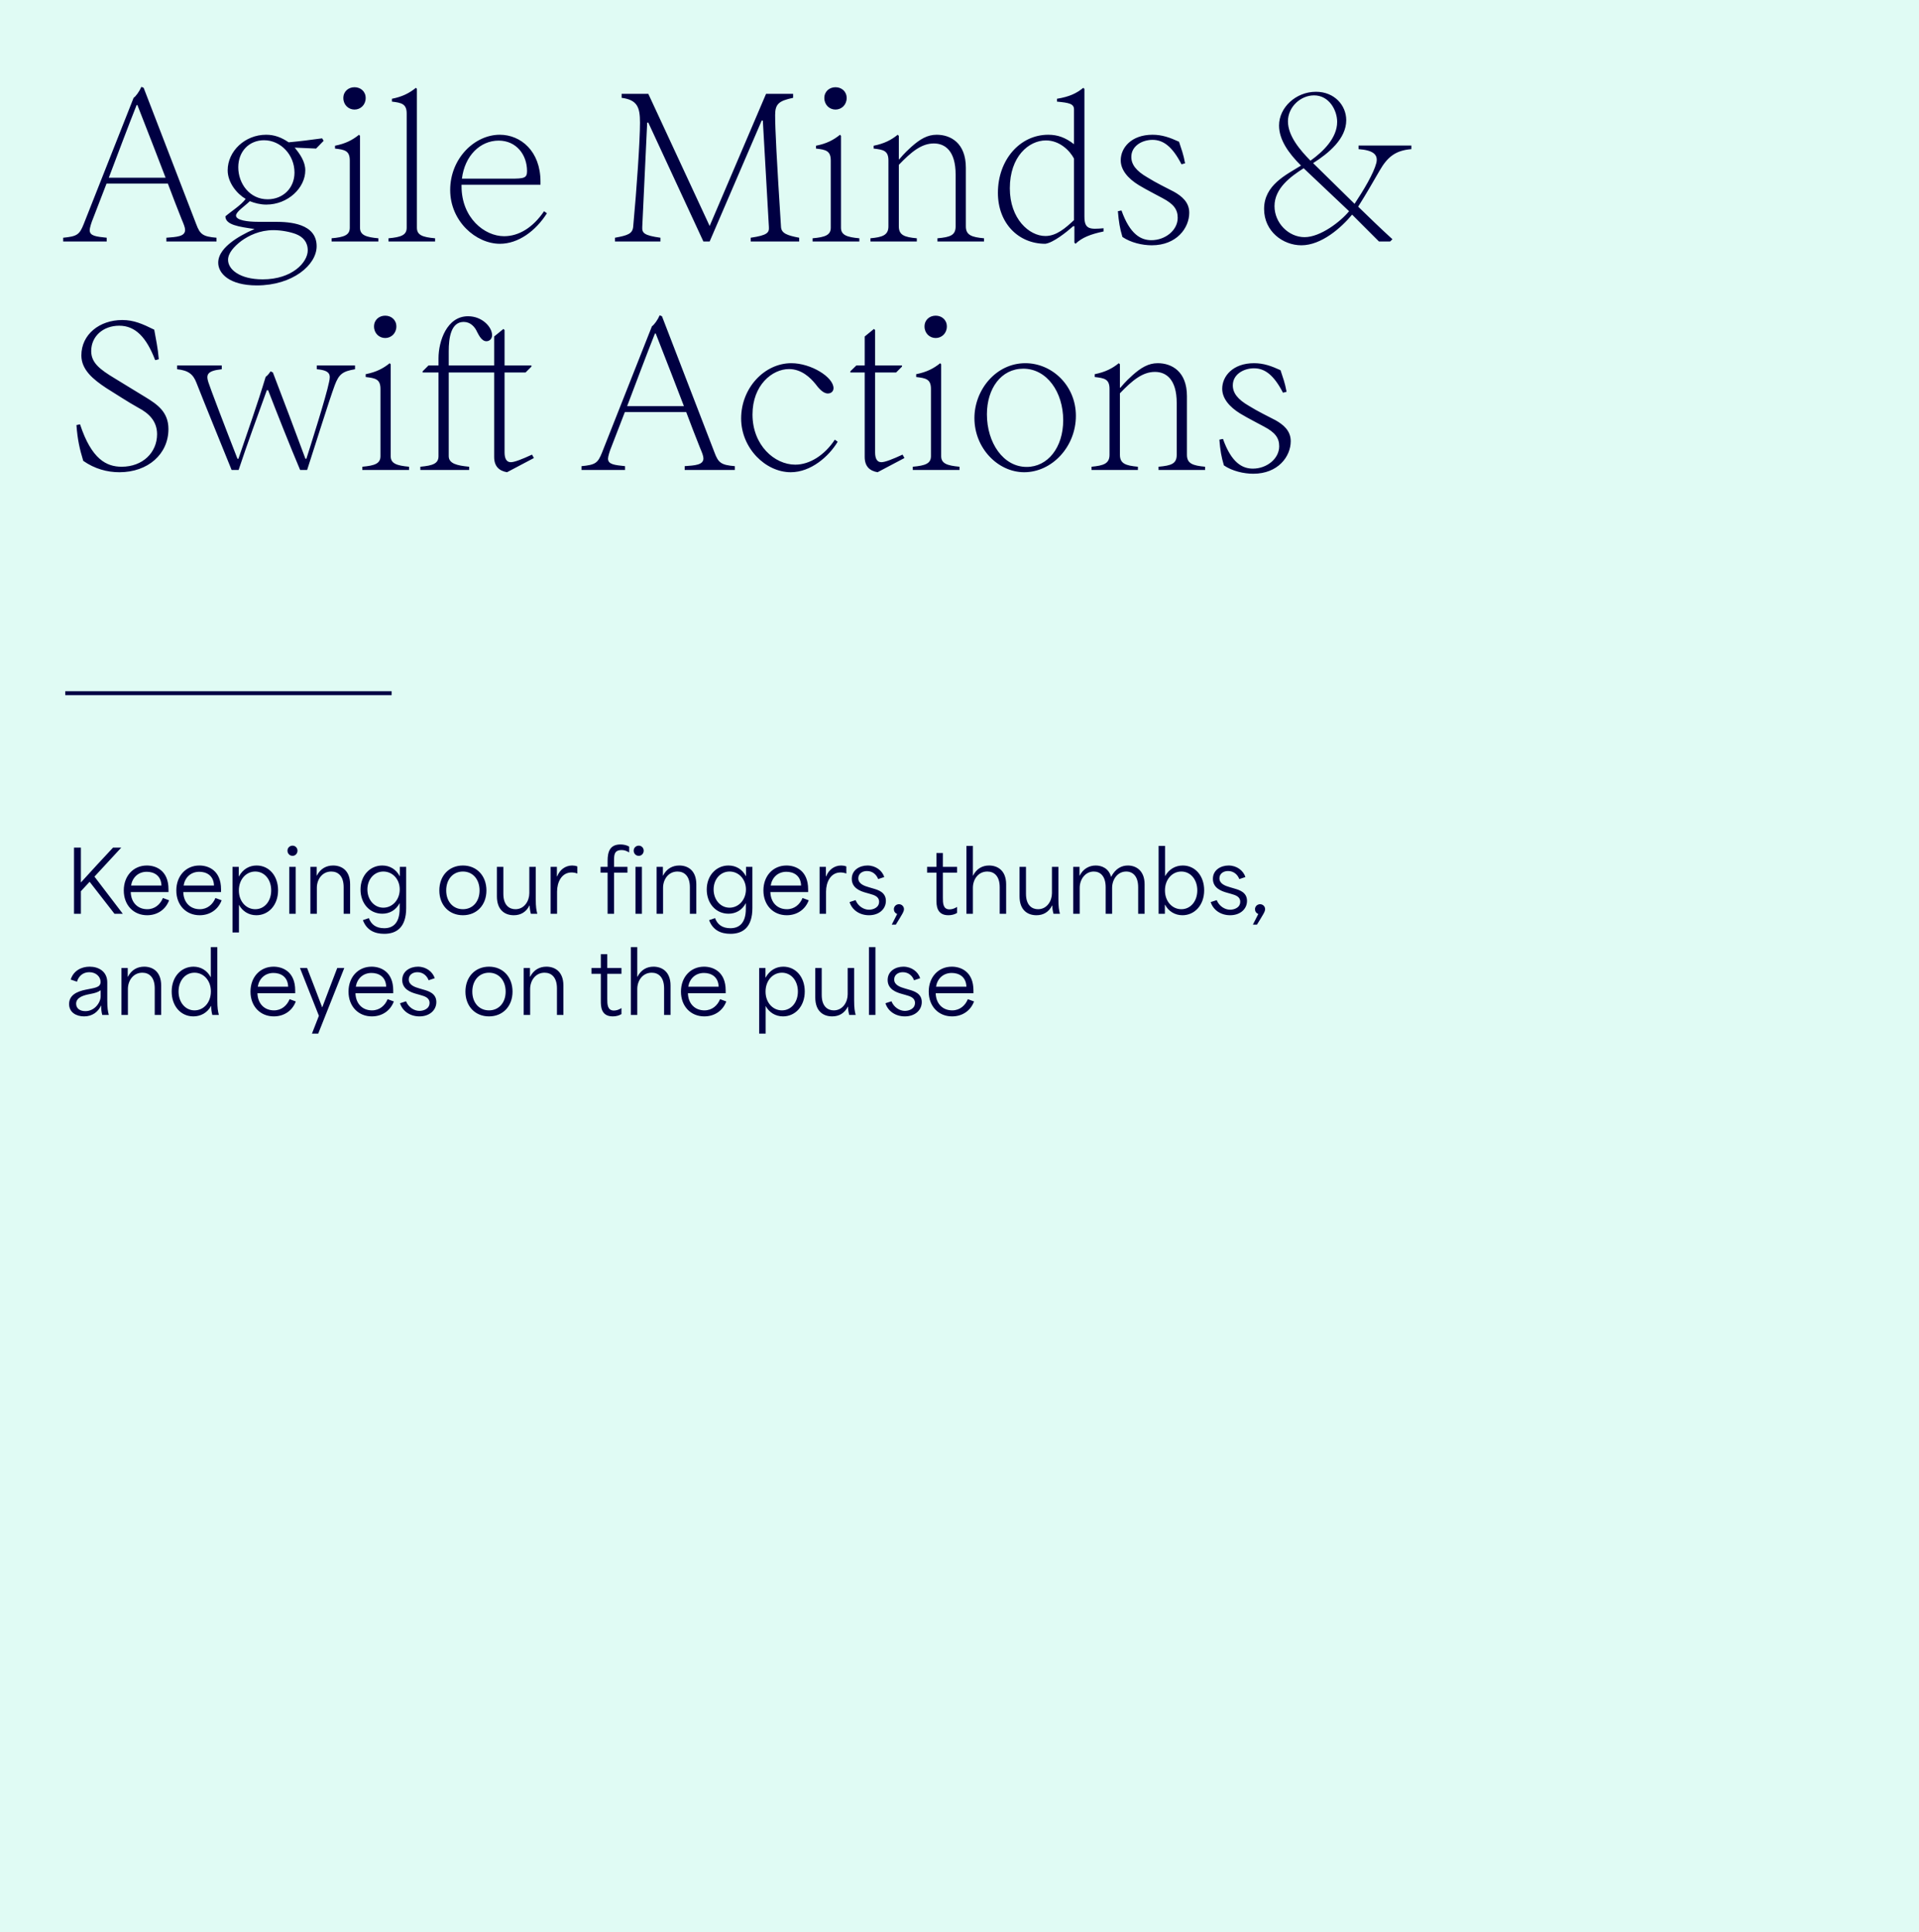 <svg width="588" height="592" viewBox="0 0 588 592" fill="none" xmlns="http://www.w3.org/2000/svg">
<rect width="588" height="592" fill="#E0FBF4"/>
<path d="M19.362 72.84V74H32.702V72.84C29.454 72.492 27.482 72.318 27.482 70.52C27.482 69.882 28.004 68.142 28.526 66.924L32.644 56.252H51.436C52.886 60.138 54.22 63.56 55.67 67.214C56.308 68.722 56.714 69.708 56.714 70.462C56.714 72.492 54.104 72.608 50.972 72.84V74H66.342V72.84C62.224 72.492 61.296 71.854 60.136 68.722L44.012 26.904L43.316 26.614C42.678 28.064 41.634 29.514 40.938 29.978L25.626 68.722C24.35 71.912 23.596 72.434 19.362 72.84ZM33.34 54.454C36.182 46.972 39.14 39.026 41.866 32.182H42.098C45.926 41.926 48.536 48.712 50.74 54.454H33.34ZM78.695 87.456C89.657 87.456 97.023 81.192 97.023 75.45C97.023 68.432 88.671 67.968 84.379 67.968H79.043C75.912 67.968 72.316 67.504 72.316 66.054C72.316 64.894 74.925 63.212 76.549 61.646C77.999 62.226 79.74 62.69 81.596 62.69C88.207 62.69 93.543 57.586 93.543 52.192C93.543 49.524 91.919 47.204 90.296 45.232L96.85 45.522L99.169 43.144L98.706 42.39C94.877 42.912 92.151 43.26 88.439 43.608C86.236 42.1 84.09 41.288 81.537 41.288C75.041 41.288 69.763 46.334 69.763 52.192C69.763 56.02 72.663 59.442 75.273 60.95C73.823 62.922 71.097 64.546 69.067 66.286C69.067 68.896 73.127 69.476 77.999 70.172C75.157 71.39 72.49 72.898 70.692 74.348C69.067 75.624 66.864 77.77 66.864 80.496C66.864 83.744 70.228 87.456 78.695 87.456ZM69.879 79.626C69.879 77.538 71.736 75.508 73.939 73.826C76.201 72.202 79.507 70.52 83.799 70.52C86.293 70.52 89.078 71.1 90.701 71.738C92.79 72.55 94.297 74.116 94.297 76.726C94.297 80.322 89.6 85.6 80.493 85.6C73.418 85.6 69.879 82.526 69.879 79.626ZM73.011 51.264C73.011 46.276 76.433 42.97 80.9 42.97C86.004 42.97 90.237 47.436 90.237 52.888C90.237 57.586 86.757 61.066 82.001 61.066C76.492 61.066 73.011 56.252 73.011 51.264ZM101.607 73.014V74H115.933V73.014C112.105 72.666 110.307 72.028 110.307 69.766V41.636L110.017 41.288C107.987 42.912 105.899 44.014 102.651 44.652V45.522C105.609 45.87 107.175 46.16 107.175 49.176V69.766C107.175 72.028 105.493 72.666 101.607 73.014ZM105.203 30.036C105.203 32.124 106.769 33.574 108.625 33.574C110.481 33.574 112.047 32.124 112.047 30.036C112.047 28.006 110.481 26.73 108.625 26.73C106.769 26.73 105.203 28.006 105.203 30.036ZM133.313 73.014C129.427 72.666 127.745 72.028 127.745 69.766V27.252L127.455 26.904C125.425 28.528 123.337 29.63 120.089 30.268V31.138C123.047 31.486 124.613 31.834 124.613 34.792V69.766C124.613 72.028 122.931 72.666 119.045 73.014V74H133.313V73.014ZM153.195 74.696C158.821 74.696 164.157 70.752 167.579 65.358L166.709 64.72C163.287 69.766 158.937 72.376 154.471 72.376C148.439 72.376 141.421 66.75 141.421 57.064V56.6H165.607V55.614C165.607 46.334 159.575 41.288 153.137 41.288C145.423 41.288 137.941 48.538 137.941 58.224C137.941 67.794 145.829 74.696 153.195 74.696ZM141.537 54.744C142.407 47.668 147.163 43.086 152.789 43.086C158.183 43.086 161.489 47.378 161.489 52.424C161.489 54.57 160.619 54.744 156.443 54.744H141.537ZM188.442 72.84V74H202.362V72.84C197.432 72.144 196.678 71.448 196.794 69.534L198.302 37.576H198.65L215.528 74H217.442L233.392 36.938H233.74L235.596 69.534C235.712 71.274 235.19 72.086 230.028 72.84V74H244.876V72.84C241.222 72.144 239.424 71.506 239.308 69.534C237.974 48.654 237.51 39.548 237.51 35.256C237.51 31.776 238.728 30.906 243.02 29.978V28.76H234.726L217.442 69.244L198.65 28.76H190.472V29.978C195.344 30.616 196.098 32.936 196.098 37.576C196.098 43.144 195.112 57.644 194.01 69.534C193.778 71.622 192.328 72.144 188.442 72.84ZM248.986 73.014V74H263.312V73.014C259.484 72.666 257.686 72.028 257.686 69.766V41.636L257.396 41.288C255.366 42.912 253.278 44.014 250.03 44.652V45.522C252.988 45.87 254.554 46.16 254.554 49.176V69.766C254.554 72.028 252.872 72.666 248.986 73.014ZM252.582 30.036C252.582 32.124 254.148 33.574 256.004 33.574C257.86 33.574 259.426 32.124 259.426 30.036C259.426 28.006 257.86 26.73 256.004 26.73C254.148 26.73 252.582 28.006 252.582 30.036ZM266.713 73.014V74H280.923V73.014C277.095 72.666 275.413 72.028 275.413 69.36V50.51C279.241 46.508 282.373 43.956 286.143 43.956C289.565 43.956 292.813 46.218 292.813 53.468V69.36C292.813 72.086 291.189 72.666 287.245 73.014V74H301.513V73.014C297.685 72.666 295.945 72.028 295.945 69.36V51.38C295.945 43.782 291.247 41.288 287.013 41.288C284.171 41.288 281.909 42.622 279.241 45C276.863 47.146 276.051 48.248 275.529 48.828H275.413V41.636L275.065 41.288C273.151 42.854 270.947 44.014 267.699 44.652V45.522C270.599 45.87 272.223 46.102 272.223 49.176V69.36C272.223 72.086 270.367 72.666 266.713 73.014ZM320.269 74.696C322.705 74.406 326.823 71.1 328.853 69.302H329.201V74.348L329.549 74.696C331.521 72.782 334.247 71.738 338.133 70.926V69.94C334.015 70.288 332.275 70.346 332.275 66.402V27.252L331.927 26.904C329.955 28.528 327.809 29.63 323.865 30.268V31.138C327.519 31.486 329.085 31.776 329.085 33.516V44.188C326.475 42.158 324.097 41.288 321.197 41.288C312.439 41.288 305.769 49.06 305.769 59.094C305.769 68.374 312.033 74.696 320.269 74.696ZM309.423 57.702C309.423 47.958 315.223 43.028 320.501 43.028C324.677 43.028 327.809 46.16 329.085 48.596V67.446C326.475 69.882 323.691 72.318 320.327 72.318C315.339 72.318 309.423 67.04 309.423 57.702ZM352.913 75.16C360.511 75.16 364.397 69.882 364.397 65.184C364.397 61.936 362.077 60.08 359.699 58.746C357.901 57.818 354.015 55.904 351.637 54.396C348.099 52.366 346.649 50.394 346.649 48.074C346.649 44.71 349.955 42.854 353.145 42.854C356.393 42.854 359.177 44.826 362.019 50.336L363.121 50.046C362.599 47.204 362.019 45.754 361.265 43.434C358.481 42.158 356.103 41.288 353.145 41.288C346.649 41.288 343.401 45.29 343.401 49.118C343.401 52.076 345.605 54.686 348.911 56.716C351.289 58.166 354.769 59.906 356.219 60.718C359.641 62.516 360.859 64.198 360.859 66.75C360.859 70.578 357.031 73.594 352.797 73.594C349.607 73.594 346.243 71.854 343.633 64.488L342.531 64.72C342.821 68.084 343.111 69.882 343.923 72.608C346.475 74.348 350.013 75.16 352.913 75.16ZM398.755 75.16C404.903 75.16 410.993 69.766 414.299 65.764L422.535 74H425.957L426.653 73.304C422.767 69.766 419.635 66.692 416.155 63.328C418.997 58.804 420.273 56.484 422.709 52.308C425.145 48.074 427.581 46.102 432.453 45.696V44.594H416.27V45.696C420.911 46.044 422.303 47.436 421.723 49.93C420.911 53.12 417.895 58.166 415.053 62.458L402.351 49.988C407.165 46.914 412.501 42.506 412.501 36.822C412.501 32.298 408.905 28.122 403.221 28.122C397.073 28.122 391.911 32.936 391.911 38.446C391.911 42.796 394.753 46.856 398.639 50.742C394.057 53.584 387.329 56.716 387.329 64.024C387.329 70.926 393.129 75.16 398.755 75.16ZM390.519 63.154C390.519 57.702 395.449 54.106 399.451 51.554L413.371 64.72C410.819 67.852 404.613 72.666 399.741 72.666C394.811 72.666 390.519 68.316 390.519 63.154ZM394.637 37.17C394.637 32.762 398.523 29.224 402.641 29.224C407.223 29.224 409.717 33.748 409.717 37.344C409.717 42.332 405.367 46.508 401.539 49.234C398.291 45.928 394.637 41.636 394.637 37.17ZM36.588 144.696C45.346 144.696 51.61 139.128 51.61 131.472C51.61 126.252 48.246 123.932 44.534 121.67C41.924 120.046 37.632 117.494 35.138 115.928C30.614 113.202 27.946 111.172 27.946 107.576C27.946 102.994 31.658 99.804 36.53 99.804C41.518 99.804 44.882 103.4 47.55 110.36L48.652 110.07C48.362 106.474 47.782 104.096 47.26 101.022C43.606 99.224 40.996 98.064 37.458 98.064C30.498 98.064 24.93 102.472 24.93 108.91C24.93 113.318 28.584 116.276 32.528 118.886C35.254 120.568 39.198 123.178 42.446 124.976C45.52 126.6 48.13 128.978 48.13 133.038C48.13 138.664 43.722 143.014 37.284 143.014C32.644 143.014 28.062 140.752 24.524 130.022L23.422 130.254C23.77 134.836 24.408 137.562 25.51 141.216C28.99 143.652 32.818 144.696 36.588 144.696ZM70.968 144H73.114C75.492 136.75 79.377 126.194 81.755 119.582H82.162C84.713 126.194 88.889 136.75 91.963 144H94.109C96.835 135.648 100.722 123.062 102.578 118.016C103.854 114.652 104.956 113.782 108.784 113.144V111.984H97.067V113.144C101.302 113.492 101.302 114.884 100.838 117.03C99.909 121.67 95.037 136.924 93.877 140.578H93.588C90.746 132.864 86.57 121.844 83.612 114.13L82.915 113.782C82.394 114.536 81.93 115.116 81.407 115.464C78.856 123.932 75.665 132.864 73.055 140.578H72.766C68.996 130.95 64.24 118.48 63.834 117.088C63.138 114.826 63.428 113.608 67.951 113.144V111.984H54.264V113.144C57.743 113.492 59.194 114.71 60.179 117.262C63.544 125.788 65.864 131.356 70.968 144ZM111.01 143.014V144H125.336V143.014C121.508 142.666 119.71 142.028 119.71 139.766V111.636L119.42 111.288C117.39 112.912 115.302 114.014 112.054 114.652V115.522C115.012 115.87 116.578 116.16 116.578 119.176V139.766C116.578 142.028 114.896 142.666 111.01 143.014ZM114.606 100.036C114.606 102.124 116.172 103.574 118.028 103.574C119.884 103.574 121.45 102.124 121.45 100.036C121.45 98.006 119.884 96.73 118.028 96.73C116.172 96.73 114.606 98.006 114.606 100.036ZM151.415 111.984H137.495V107.576C137.495 103.632 138.133 98.644 142.077 98.644C144.165 98.644 145.499 100.152 146.195 101.718C146.717 102.704 147.587 104.56 149.037 104.56C150.023 104.56 150.777 103.806 150.777 102.704C150.777 100.21 147.761 96.904 143.411 96.904C136.915 96.904 134.363 104.56 134.363 109.78V111.984H131.289L129.491 113.782V114.13H134.363V139.766C134.363 142.028 132.681 142.666 128.795 143.014V144H143.759V143.014C140.105 142.666 137.495 142.086 137.495 139.766V114.13H151.415V139.998C151.415 143.014 153.039 144.29 155.359 144.696L163.595 140.346L163.015 139.302C159.883 140.752 157.621 141.622 156.519 141.622C155.127 141.622 154.605 140.404 154.605 138.606V114.13H161.043L162.841 112.332V111.984H154.605V101.138L154.257 100.79L151.415 103.11V111.984ZM178.182 142.84V144H191.522V142.84C188.274 142.492 186.302 142.318 186.302 140.52C186.302 139.882 186.824 138.142 187.346 136.924L191.464 126.252H210.256C211.706 130.138 213.04 133.56 214.49 137.214C215.128 138.722 215.534 139.708 215.534 140.462C215.534 142.492 212.924 142.608 209.792 142.84V144H225.162V142.84C221.044 142.492 220.116 141.854 218.956 138.722L202.832 96.904L202.136 96.614C201.498 98.064 200.454 99.514 199.758 99.978L184.446 138.722C183.17 141.912 182.416 142.434 178.182 142.84ZM192.16 124.454C195.002 116.972 197.96 109.026 200.686 102.182H200.918C204.746 111.926 207.356 118.712 209.56 124.454H192.16ZM242.288 144.696C248.494 144.696 254.004 139.824 256.672 135.358L255.802 134.72C252.67 139.476 248.088 142.376 243.68 142.376C237.3 142.376 230.572 136.402 230.572 127.006C230.572 118.016 236.604 113.086 241.766 113.086C245.594 113.086 248.32 115.754 249.828 117.61C250.872 119.002 252.206 120.568 253.656 120.568C254.7 120.568 255.396 119.872 255.396 118.944C255.396 115.58 248.552 111.288 242.462 111.288C234.284 111.288 227.092 118.828 227.092 128.224C227.092 137.33 234.574 144.696 242.288 144.696ZM268.896 144.696L277.132 140.346L276.552 139.302C273.42 140.752 271.158 141.622 270.056 141.622C268.664 141.622 268.142 140.404 268.142 138.606V114.13H274.58L276.378 112.332V111.984H268.142V101.138L267.794 100.79L264.952 103.11V111.984H262.4L260.544 113.782V114.13H264.952V139.998C264.952 143.014 266.576 144.29 268.896 144.696ZM279.685 143.014V144H294.011V143.014C290.183 142.666 288.385 142.028 288.385 139.766V111.636L288.095 111.288C286.065 112.912 283.977 114.014 280.729 114.652V115.522C283.687 115.87 285.253 116.16 285.253 119.176V139.766C285.253 142.028 283.571 142.666 279.685 143.014ZM283.281 100.036C283.281 102.124 284.847 103.574 286.703 103.574C288.559 103.574 290.125 102.124 290.125 100.036C290.125 98.006 288.559 96.73 286.703 96.73C284.847 96.73 283.281 98.006 283.281 100.036ZM313.827 144.696C322.295 144.696 329.661 136.924 329.661 127.412C329.661 118.132 322.353 111.288 314.175 111.288C305.127 111.288 298.573 119.524 298.573 128.108C298.573 137.33 305.765 144.696 313.827 144.696ZM302.401 126.948C302.401 119.06 306.751 112.97 313.537 112.97C320.787 112.97 325.775 120.162 325.775 128.746C325.775 137.156 321.019 143.072 314.581 143.072C307.389 143.072 302.401 135.648 302.401 126.948ZM334.456 143.014V144H348.666V143.014C344.838 142.666 343.156 142.028 343.156 139.36V120.51C346.984 116.508 350.116 113.956 353.886 113.956C357.308 113.956 360.556 116.218 360.556 123.468V139.36C360.556 142.086 358.932 142.666 354.988 143.014V144H369.256V143.014C365.428 142.666 363.688 142.028 363.688 139.36V121.38C363.688 113.782 358.99 111.288 354.756 111.288C351.914 111.288 349.652 112.622 346.984 115C344.606 117.146 343.794 118.248 343.272 118.828H343.156V111.636L342.808 111.288C340.894 112.854 338.69 114.014 335.442 114.652V115.522C338.342 115.87 339.966 116.102 339.966 119.176V139.36C339.966 142.086 338.11 142.666 334.456 143.014ZM384.009 145.16C391.607 145.16 395.493 139.882 395.493 135.184C395.493 131.936 393.173 130.08 390.795 128.746C388.997 127.818 385.111 125.904 382.733 124.396C379.195 122.366 377.745 120.394 377.745 118.074C377.745 114.71 381.051 112.854 384.241 112.854C387.489 112.854 390.273 114.826 393.115 120.336L394.217 120.046C393.695 117.204 393.115 115.754 392.361 113.434C389.577 112.158 387.199 111.288 384.241 111.288C377.745 111.288 374.497 115.29 374.497 119.118C374.497 122.076 376.701 124.686 380.007 126.716C382.385 128.166 385.865 129.906 387.315 130.718C390.737 132.516 391.955 134.198 391.955 136.75C391.955 140.578 388.127 143.594 383.893 143.594C380.703 143.594 377.339 141.854 374.729 134.488L373.627 134.72C373.917 138.084 374.207 139.882 375.019 142.608C377.571 144.348 381.109 145.16 384.009 145.16Z" fill="#000042"/>
<path d="M22.678 280H24.784V273.084C25.616 272.2 26.63 271.108 27.462 270.198C29.984 273.474 32.532 276.75 35.08 280H37.628L28.944 268.612C31.648 265.674 34.456 262.632 37.16 259.72H34.638C31.388 263.204 28.112 266.714 24.836 270.354H24.784V259.72H22.678V280ZM45.077 280.442C48.197 280.442 50.745 278.726 51.811 275.866L49.913 275.164C49.133 277.088 47.469 278.596 45.129 278.596C42.269 278.596 40.163 276.646 40.059 273.344H51.629V272.486C51.629 266.792 47.859 265.206 44.999 265.206C40.891 265.206 37.927 268.378 37.927 272.85C37.927 277.4 40.969 280.442 45.077 280.442ZM40.163 271.342C40.553 268.898 42.347 267.13 44.973 267.13C47.079 267.13 49.367 268.196 49.471 271.342H40.163ZM61.175 280.442C64.295 280.442 66.843 278.726 67.909 275.866L66.011 275.164C65.231 277.088 63.567 278.596 61.227 278.596C58.367 278.596 56.261 276.646 56.157 273.344H67.727V272.486C67.727 266.792 63.957 265.206 61.097 265.206C56.989 265.206 54.025 268.378 54.025 272.85C54.025 277.4 57.067 280.442 61.175 280.442ZM56.261 271.342C56.651 268.898 58.445 267.13 61.071 267.13C63.177 267.13 65.465 268.196 65.569 271.342H56.261ZM71.24 285.72H73.216V277.244C74.257 279.168 76.154 280.442 78.546 280.442C82.239 280.442 85.203 277.4 85.203 272.798C85.203 268.404 82.472 265.206 78.624 265.206C76.441 265.206 74.465 266.272 73.216 268.534H73.165V265.622H71.24V285.72ZM73.191 272.85C73.191 269.418 75.453 267.052 78.209 267.052C81.016 267.052 83.097 269.47 83.097 272.824C83.097 276.152 81.043 278.596 78.209 278.596C75.453 278.596 73.191 276.256 73.191 272.85ZM88.633 280H90.609V265.622H88.633V280ZM88.087 260.656C88.087 261.54 88.737 262.242 89.647 262.242C90.505 262.242 91.155 261.54 91.155 260.656C91.155 259.824 90.505 259.122 89.647 259.122C88.737 259.122 88.087 259.824 88.087 260.656ZM95.108 280H97.084V272.044C97.084 269.496 98.696 267.052 101.504 267.052C103.636 267.052 105.3 268.482 105.3 271.862V280H107.276V270.978C107.276 266.688 104.65 265.206 102.076 265.206C100.048 265.206 98.202 266.116 97.084 268.3H97.032V265.622H95.108V280ZM117.748 286.136C121.544 286.136 124.456 284.134 124.456 278.258V265.622H122.506V268.456H122.454C121.362 266.35 119.412 265.206 117.124 265.206C113.406 265.206 110.468 268.248 110.468 272.564C110.468 276.724 113.172 279.974 117.15 279.974C119.308 279.974 121.284 278.934 122.402 276.802H122.454V278.44C122.454 283.068 120.218 284.42 117.722 284.42C115.174 284.42 113.718 283.224 113.016 281.326L111.196 281.95C112.34 285.044 114.81 286.136 117.748 286.136ZM112.574 272.538C112.574 269.47 114.628 267.052 117.462 267.052C120.218 267.052 122.48 269.34 122.48 272.538C122.48 275.71 120.244 278.128 117.462 278.128C114.654 278.128 112.574 275.684 112.574 272.538ZM141.843 280.442C146.081 280.442 149.045 277.322 149.045 272.85C149.045 268.352 146.081 265.206 141.843 265.206C137.579 265.206 134.615 268.352 134.615 272.85C134.615 277.322 137.579 280.442 141.843 280.442ZM136.721 272.85C136.721 269.444 138.801 267.052 141.843 267.052C144.859 267.052 146.939 269.444 146.939 272.85C146.939 276.23 144.859 278.596 141.843 278.596C138.801 278.596 136.721 276.23 136.721 272.85ZM157.431 280.442C159.511 280.442 161.201 279.506 162.241 277.452H162.293C162.293 278.18 162.397 278.986 162.657 280H164.633C164.347 278.882 164.165 277.894 164.165 275.502V265.622H162.189V273.682C162.189 276.022 160.707 278.596 157.925 278.596C156.053 278.596 154.233 277.374 154.233 273.89V265.622H152.257V274.644C152.257 278.934 154.779 280.442 157.431 280.442ZM168.715 280H170.691V273.188C170.691 270.38 172.043 267.338 175.137 267.338C175.605 267.338 176.411 267.442 176.905 267.676V265.492C176.385 265.284 175.813 265.206 175.319 265.206C173.213 265.206 171.471 266.558 170.743 268.508H170.639V265.622H168.715V280ZM186.174 267.39V280H188.15V267.39H192.258V265.622H188.15V263.828C188.15 262.034 188.15 260.474 190.464 260.474C191.218 260.474 191.894 260.656 192.778 261.202V259.408C192.024 258.966 191.062 258.758 190.126 258.758C186.928 258.758 186.174 260.916 186.174 263.776V265.622H184.016V267.39H186.174ZM194.715 280H196.691V265.622H194.715V280ZM194.169 260.656C194.169 261.54 194.819 262.242 195.729 262.242C196.587 262.242 197.237 261.54 197.237 260.656C197.237 259.824 196.587 259.122 195.729 259.122C194.819 259.122 194.169 259.824 194.169 260.656ZM201.19 280H203.166V272.044C203.166 269.496 204.778 267.052 207.586 267.052C209.718 267.052 211.382 268.482 211.382 271.862V280H213.358V270.978C213.358 266.688 210.732 265.206 208.158 265.206C206.13 265.206 204.284 266.116 203.166 268.3H203.114V265.622H201.19V280ZM223.83 286.136C227.626 286.136 230.538 284.134 230.538 278.258V265.622H228.588V268.456H228.536C227.444 266.35 225.494 265.206 223.206 265.206C219.488 265.206 216.55 268.248 216.55 272.564C216.55 276.724 219.254 279.974 223.232 279.974C225.39 279.974 227.366 278.934 228.484 276.802H228.536V278.44C228.536 283.068 226.3 284.42 223.804 284.42C221.256 284.42 219.8 283.224 219.098 281.326L217.278 281.95C218.422 285.044 220.892 286.136 223.83 286.136ZM218.656 272.538C218.656 269.47 220.71 267.052 223.544 267.052C226.3 267.052 228.562 269.34 228.562 272.538C228.562 275.71 226.326 278.128 223.544 278.128C220.736 278.128 218.656 275.684 218.656 272.538ZM241.067 280.442C244.187 280.442 246.735 278.726 247.801 275.866L245.903 275.164C245.123 277.088 243.459 278.596 241.119 278.596C238.259 278.596 236.153 276.646 236.049 273.344H247.619V272.486C247.619 266.792 243.849 265.206 240.989 265.206C236.881 265.206 233.917 268.378 233.917 272.85C233.917 277.4 236.959 280.442 241.067 280.442ZM236.153 271.342C236.543 268.898 238.337 267.13 240.963 267.13C243.069 267.13 245.357 268.196 245.461 271.342H236.153ZM251.133 280H253.109V273.188C253.109 270.38 254.461 267.338 257.555 267.338C258.023 267.338 258.829 267.442 259.323 267.676V265.492C258.803 265.284 258.231 265.206 257.737 265.206C255.631 265.206 253.889 266.558 253.161 268.508H253.057V265.622H251.133V280ZM266.27 280.442C269.364 280.442 271.444 278.544 271.444 276.048C271.444 273.396 269.078 272.694 267.544 272.252L266.218 271.862C264.866 271.472 262.994 270.848 262.994 269.132C262.994 267.754 264.138 266.896 265.646 266.896C267.44 266.896 268.61 268.092 269.078 269.366L270.95 268.742C270.326 266.766 268.324 265.206 265.802 265.206C263.462 265.206 260.992 266.532 260.992 269.288C260.992 272.148 263.67 273.058 265.074 273.474L266.452 273.864C267.934 274.28 269.364 274.722 269.364 276.308C269.364 278.18 267.44 278.752 266.27 278.752C264.606 278.752 262.864 277.608 262.162 275.814L260.316 276.412C261.07 278.83 263.384 280.442 266.27 280.442ZM273.24 283.328H274.488C276.464 280.104 276.984 279.35 276.984 278.57C276.984 277.738 276.308 277.062 275.45 277.062C274.592 277.062 273.89 277.738 273.89 278.596C273.89 279.246 274.254 279.818 274.904 280.052C274.358 281.144 273.812 282.236 273.24 283.328ZM290.596 280.442C291.532 280.442 292.52 280.208 293.248 279.74V277.894C292.416 278.44 291.61 278.648 290.934 278.648C288.906 278.648 288.906 276.646 288.906 275.06C288.906 272.486 288.906 269.964 288.906 267.39H293.248V265.622C291.792 265.622 290.362 265.622 288.906 265.622V261.384H286.93C286.93 262.788 286.93 264.218 286.93 265.622H284.07V267.39C285.032 267.39 285.968 267.39 286.93 267.39V275.658C286.93 277.296 286.93 280.442 290.596 280.442ZM296.125 280H298.101V272.044C298.101 269.496 299.713 267.052 302.521 267.052C304.653 267.052 306.317 268.482 306.317 271.862V280H308.293V270.978C308.293 266.688 305.615 265.206 303.067 265.206C301.065 265.206 299.271 266.116 298.153 268.3H298.101V259.2H296.125V280ZM317.57 280.442C319.65 280.442 321.34 279.506 322.38 277.452H322.432C322.432 278.18 322.536 278.986 322.796 280H324.772C324.486 278.882 324.304 277.894 324.304 275.502V265.622H322.328V273.682C322.328 276.022 320.846 278.596 318.064 278.596C316.192 278.596 314.372 277.374 314.372 273.89V265.622H312.396V274.644C312.396 278.934 314.918 280.442 317.57 280.442ZM328.854 280H330.83V272.044C330.83 269.496 332.494 267.052 335.146 267.052C337.122 267.052 338.786 268.456 338.786 271.862V280H340.762V272.044C340.762 269.496 342.426 267.052 345.078 267.052C347.08 267.052 348.744 268.456 348.744 271.862V280H350.72V270.978C350.72 266.714 348.042 265.206 345.598 265.206C343.726 265.206 341.854 266.064 340.476 268.638H340.424C339.722 266.09 337.616 265.206 335.744 265.206C333.82 265.206 331.922 266.142 330.83 268.3H330.778V265.622H328.854V280ZM362.312 280.442C366.004 280.442 368.968 277.4 368.968 272.798C368.968 268.404 366.238 265.206 362.416 265.206C360.206 265.206 358.23 266.272 356.982 268.482V259.2H355.006V280H356.93V277.218H356.982C358.022 279.22 359.998 280.442 362.312 280.442ZM356.956 272.85C356.956 269.418 359.218 267.052 361.974 267.052C364.782 267.052 366.862 269.496 366.862 272.824C366.862 276.152 364.808 278.596 361.974 278.596C359.218 278.596 356.956 276.256 356.956 272.85ZM376.923 280.442C380.017 280.442 382.097 278.544 382.097 276.048C382.097 273.396 379.731 272.694 378.197 272.252L376.871 271.862C375.519 271.472 373.647 270.848 373.647 269.132C373.647 267.754 374.791 266.896 376.299 266.896C378.093 266.896 379.263 268.092 379.731 269.366L381.603 268.742C380.979 266.766 378.977 265.206 376.455 265.206C374.115 265.206 371.645 266.532 371.645 269.288C371.645 272.148 374.323 273.058 375.727 273.474L377.105 273.864C378.587 274.28 380.017 274.722 380.017 276.308C380.017 278.18 378.093 278.752 376.923 278.752C375.259 278.752 373.517 277.608 372.815 275.814L370.969 276.412C371.723 278.83 374.037 280.442 376.923 280.442ZM383.892 283.328H385.14C387.116 280.104 387.636 279.35 387.636 278.57C387.636 277.738 386.96 277.062 386.102 277.062C385.244 277.062 384.542 277.738 384.542 278.596C384.542 279.246 384.906 279.818 385.556 280.052C385.01 281.144 384.464 282.236 383.892 283.328ZM25.772 311.442C28.32 311.442 30.062 310.038 30.946 308.14H30.998C30.998 309.206 31.076 310.038 31.336 311H33.338C33.052 309.882 32.87 308.894 32.87 306.502V301.042C32.87 297.636 30.192 296.206 27.462 296.206C25.018 296.206 22.522 297.376 21.664 300.158L23.588 300.808C24.108 299.014 25.486 297.896 27.358 297.896C29.464 297.896 30.816 299.326 30.816 300.86C30.816 302.628 29.022 302.68 26.292 303.252C23.588 303.798 21.17 304.916 21.17 307.646C21.17 310.194 23.328 311.442 25.772 311.442ZM23.328 307.542C23.328 305.514 25.902 304.916 27.514 304.604C29.308 304.266 30.036 304.006 30.842 303.434V305.28C30.842 307.152 29.048 309.83 26.162 309.83C24.446 309.83 23.328 308.972 23.328 307.542ZM37.217 311H39.193V303.044C39.193 300.496 40.805 298.052 43.613 298.052C45.745 298.052 47.409 299.482 47.409 302.862V311H49.385V301.978C49.385 297.688 46.759 296.206 44.185 296.206C42.157 296.206 40.311 297.116 39.193 299.3H39.141V296.622H37.217V311ZM59.26 311.442C61.47 311.442 63.524 310.35 64.668 308.244H64.72C64.694 309.154 64.798 309.986 65.058 311H67.06C66.774 309.882 66.592 308.894 66.592 306.502V290.2H64.59V299.378H64.538C63.446 297.35 61.522 296.206 59.286 296.206C55.568 296.206 52.604 299.248 52.604 303.824C52.604 308.27 55.386 311.442 59.26 311.442ZM54.71 303.824C54.71 300.496 56.764 298.052 59.598 298.052C62.354 298.052 64.616 300.392 64.616 303.798C64.616 307.23 62.38 309.596 59.598 309.596C56.79 309.596 54.71 307.152 54.71 303.824ZM83.9 311.442C87.019 311.442 89.567 309.726 90.633 306.866L88.736 306.164C87.956 308.088 86.291 309.596 83.951 309.596C81.091 309.596 78.986 307.646 78.882 304.344H90.451V303.486C90.451 297.792 86.681 296.206 83.822 296.206C79.713 296.206 76.749 299.378 76.749 303.85C76.749 308.4 79.791 311.442 83.9 311.442ZM78.986 302.342C79.376 299.898 81.169 298.13 83.796 298.13C85.901 298.13 88.189 299.196 88.293 302.342H78.986ZM95.581 316.72H97.505L105.487 296.622H103.329C101.795 300.548 100.313 304.552 98.753 308.634H98.701C97.141 304.526 95.659 300.574 94.099 296.622H91.915L97.713 311.26L95.581 316.72ZM113.937 311.442C117.057 311.442 119.605 309.726 120.671 306.866L118.773 306.164C117.993 308.088 116.329 309.596 113.989 309.596C111.129 309.596 109.023 307.646 108.919 304.344H120.489V303.486C120.489 297.792 116.719 296.206 113.859 296.206C109.751 296.206 106.787 299.378 106.787 303.85C106.787 308.4 109.829 311.442 113.937 311.442ZM109.023 302.342C109.413 299.898 111.207 298.13 113.833 298.13C115.939 298.13 118.227 299.196 118.331 302.342H109.023ZM128.526 311.442C131.62 311.442 133.7 309.544 133.7 307.048C133.7 304.396 131.334 303.694 129.8 303.252L128.474 302.862C127.122 302.472 125.25 301.848 125.25 300.132C125.25 298.754 126.394 297.896 127.902 297.896C129.696 297.896 130.866 299.092 131.334 300.366L133.206 299.742C132.582 297.766 130.58 296.206 128.058 296.206C125.718 296.206 123.248 297.532 123.248 300.288C123.248 303.148 125.926 304.058 127.33 304.474L128.708 304.864C130.19 305.28 131.62 305.722 131.62 307.308C131.62 309.18 129.696 309.752 128.526 309.752C126.862 309.752 125.12 308.608 124.418 306.814L122.572 307.412C123.326 309.83 125.64 311.442 128.526 311.442ZM149.841 311.442C154.079 311.442 157.043 308.322 157.043 303.85C157.043 299.352 154.079 296.206 149.841 296.206C145.577 296.206 142.613 299.352 142.613 303.85C142.613 308.322 145.577 311.442 149.841 311.442ZM144.719 303.85C144.719 300.444 146.799 298.052 149.841 298.052C152.857 298.052 154.937 300.444 154.937 303.85C154.937 307.23 152.857 309.596 149.841 309.596C146.799 309.596 144.719 307.23 144.719 303.85ZM160.463 311H162.439V303.044C162.439 300.496 164.051 298.052 166.859 298.052C168.991 298.052 170.655 299.482 170.655 302.862V311H172.631V301.978C172.631 297.688 170.005 296.206 167.431 296.206C165.403 296.206 163.557 297.116 162.439 299.3H162.387V296.622H160.463V311ZM187.764 311.442C188.7 311.442 189.688 311.208 190.416 310.74V308.894C189.584 309.44 188.778 309.648 188.102 309.648C186.074 309.648 186.074 307.646 186.074 306.06C186.074 303.486 186.074 300.964 186.074 298.39H190.416V296.622C188.96 296.622 187.53 296.622 186.074 296.622V292.384H184.098C184.098 293.788 184.098 295.218 184.098 296.622H181.238V298.39C182.2 298.39 183.136 298.39 184.098 298.39V306.658C184.098 308.296 184.098 311.442 187.764 311.442ZM193.293 311H195.269V303.044C195.269 300.496 196.881 298.052 199.689 298.052C201.821 298.052 203.485 299.482 203.485 302.862V311H205.461V301.978C205.461 297.688 202.783 296.206 200.235 296.206C198.233 296.206 196.439 297.116 195.321 299.3H195.269V290.2H193.293V311ZM215.804 311.442C218.924 311.442 221.472 309.726 222.538 306.866L220.64 306.164C219.86 308.088 218.196 309.596 215.856 309.596C212.996 309.596 210.89 307.646 210.786 304.344H222.356V303.486C222.356 297.792 218.586 296.206 215.726 296.206C211.618 296.206 208.654 299.378 208.654 303.85C208.654 308.4 211.696 311.442 215.804 311.442ZM210.89 302.342C211.28 299.898 213.074 298.13 215.7 298.13C217.806 298.13 220.094 299.196 220.198 302.342H210.89ZM232.623 316.72H234.599V308.244C235.639 310.168 237.537 311.442 239.929 311.442C243.621 311.442 246.585 308.4 246.585 303.798C246.585 299.404 243.855 296.206 240.007 296.206C237.823 296.206 235.847 297.272 234.599 299.534H234.547V296.622H232.623V316.72ZM234.573 303.85C234.573 300.418 236.835 298.052 239.591 298.052C242.399 298.052 244.479 300.47 244.479 303.824C244.479 307.152 242.425 309.596 239.591 309.596C236.835 309.596 234.573 307.256 234.573 303.85ZM254.982 311.442C257.062 311.442 258.752 310.506 259.792 308.452H259.844C259.844 309.18 259.948 309.986 260.208 311H262.184C261.898 309.882 261.716 308.894 261.716 306.502V296.622H259.74V304.682C259.74 307.022 258.258 309.596 255.476 309.596C253.604 309.596 251.784 308.374 251.784 304.89V296.622H249.808V305.644C249.808 309.934 252.33 311.442 254.982 311.442ZM266.266 311H268.242V290.2H266.266V311ZM277.265 311.442C280.359 311.442 282.439 309.544 282.439 307.048C282.439 304.396 280.073 303.694 278.539 303.252L277.213 302.862C275.861 302.472 273.989 301.848 273.989 300.132C273.989 298.754 275.133 297.896 276.641 297.896C278.435 297.896 279.605 299.092 280.073 300.366L281.945 299.742C281.321 297.766 279.319 296.206 276.797 296.206C274.457 296.206 271.987 297.532 271.987 300.288C271.987 303.148 274.665 304.058 276.069 304.474L277.447 304.864C278.929 305.28 280.359 305.722 280.359 307.308C280.359 309.18 278.435 309.752 277.265 309.752C275.601 309.752 273.859 308.608 273.157 306.814L271.311 307.412C272.065 309.83 274.379 311.442 277.265 311.442ZM291.722 311.442C294.842 311.442 297.39 309.726 298.456 306.866L296.558 306.164C295.778 308.088 294.114 309.596 291.774 309.596C288.914 309.596 286.808 307.646 286.704 304.344H298.274V303.486C298.274 297.792 294.504 296.206 291.644 296.206C287.536 296.206 284.572 299.378 284.572 303.85C284.572 308.4 287.614 311.442 291.722 311.442ZM286.808 302.342C287.198 299.898 288.992 298.13 291.618 298.13C293.724 298.13 296.012 299.196 296.116 302.342H286.808Z" fill="#000042"/>
<line x1="20" y1="212.4" x2="120" y2="212.4" stroke="#000042" stroke-width="1.2"/>
</svg>
